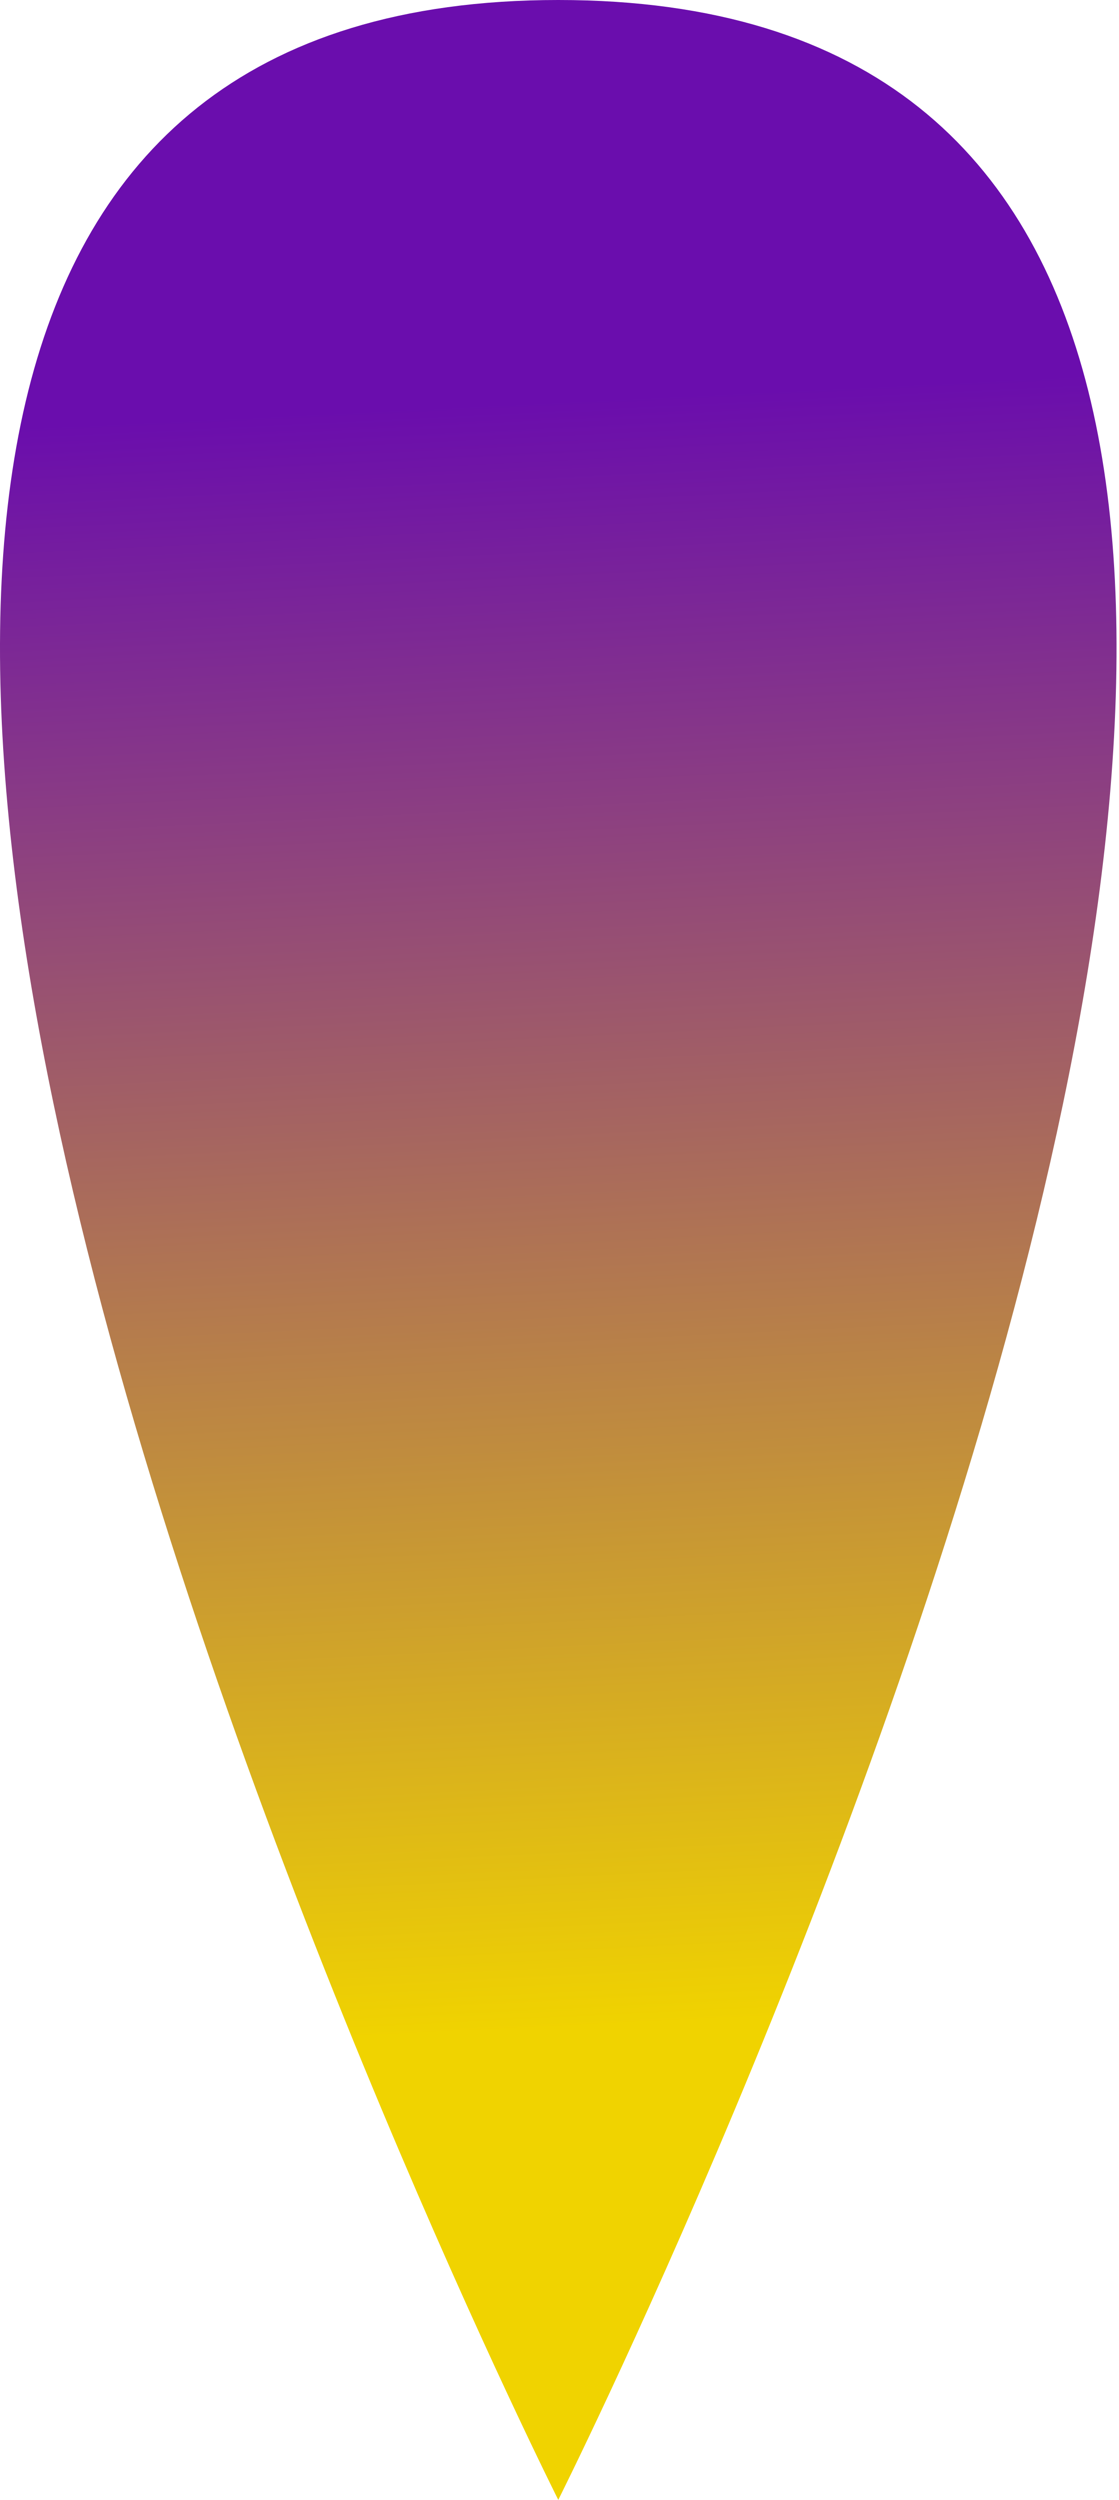 <?xml version="1.0" encoding="utf-8"?>
<svg xmlns="http://www.w3.org/2000/svg" fill="none" height="100%" overflow="visible" preserveAspectRatio="none" style="display: block;" viewBox="0 0 171 382" width="100%">
<path d="M85.312 0C277.265 -7.22996e-06 85.312 381.995 85.312 381.995C85.312 381.995 -106.64 7.22996e-06 85.312 0Z" fill="url(#paint0_linear_0_4914)" id="Ellipse 23"/>
<defs>
<linearGradient gradientUnits="userSpaceOnUse" id="paint0_linear_0_4914" x1="84.866" x2="72.594" y1="310.166" y2="61.603">
<stop stop-color="#F0D300"/>
<stop offset="1" stop-color="#6A0DAD"/>
</linearGradient>
</defs>
</svg>
